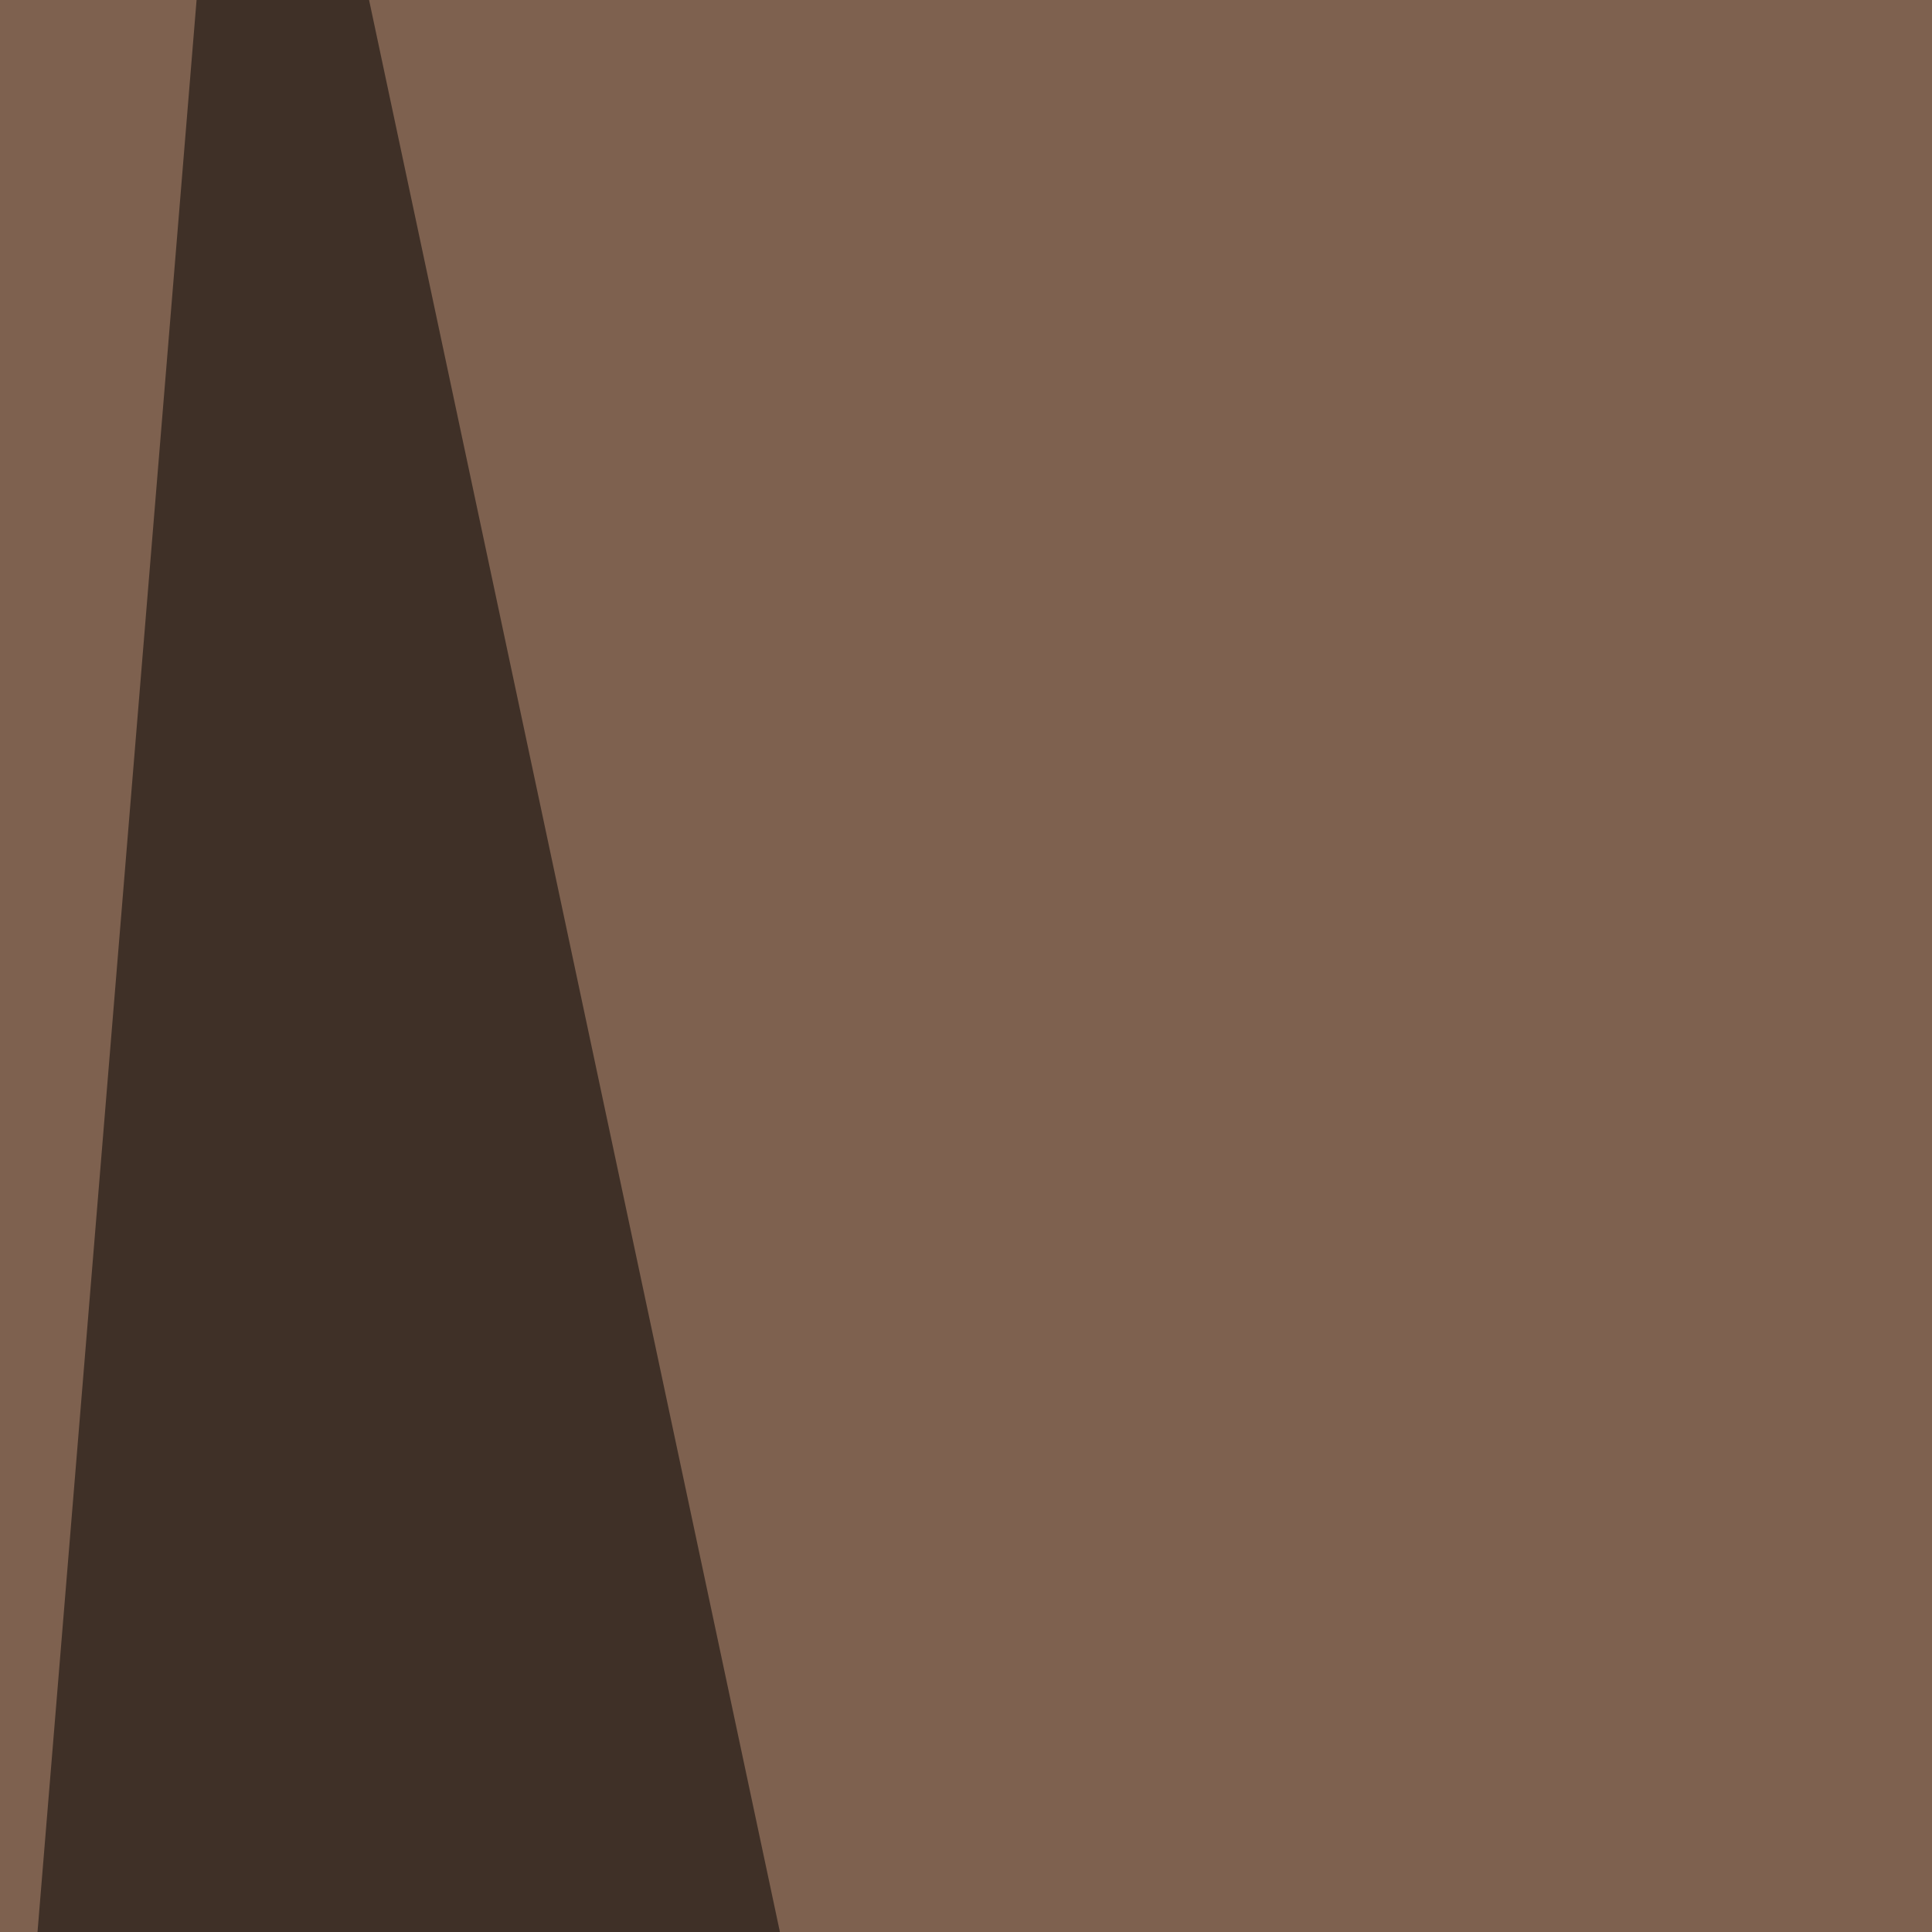 <svg xmlns="http://www.w3.org/2000/svg" width="150" height="150"><filter id="a"><feGaussianBlur stdDeviation="55"/></filter><rect width="100%" height="100%" fill="#7e614f"/><g filter="url(#a)"><g fill-opacity=".5"><path fill="#ffb39f" d="M669.4 649L259.3-45.5l3 840.8z"/><path d="M197.8 795.4l-243.2-58.6L19-45.4zM452.6-45.4l301.8 290 5.9-281.2zm322.3 547.8l-11.7 249-275.4 44z"/></g></g></svg>